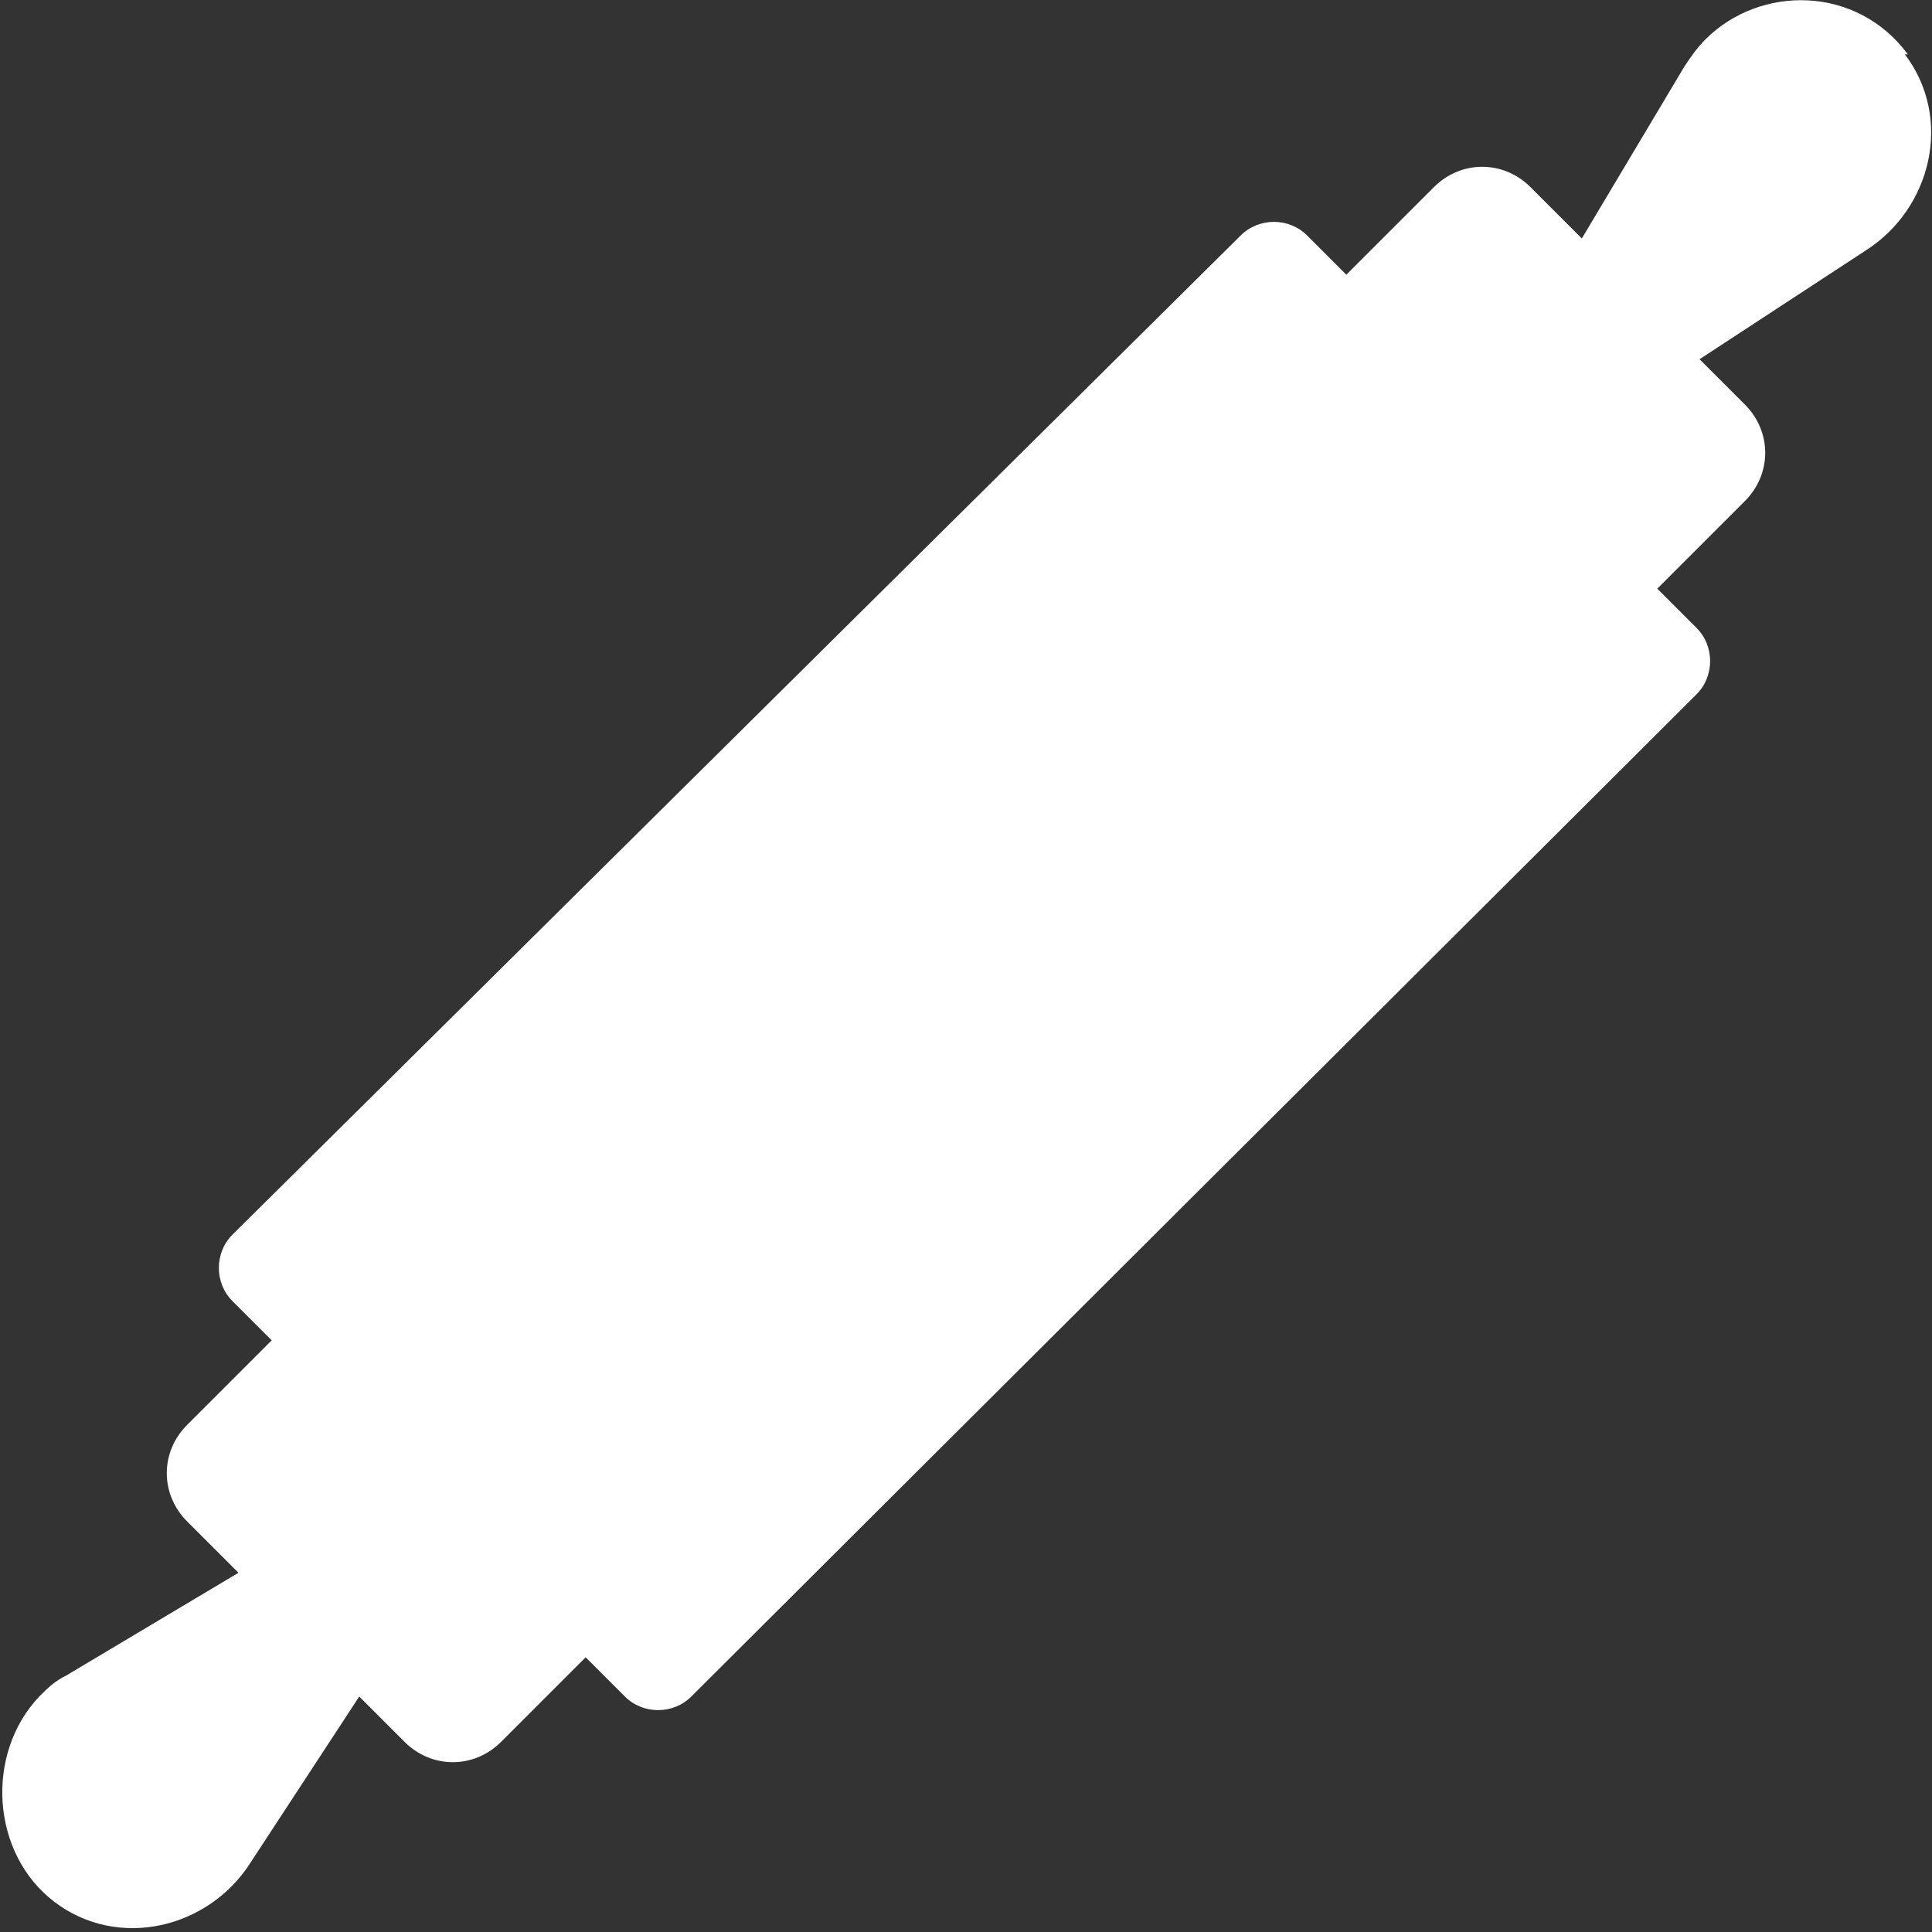 <?xml version="1.0" encoding="UTF-8"?><svg id="Layer_1" xmlns="http://www.w3.org/2000/svg" viewBox="0 0 64 64"><rect x="0" y="0" width="64" height="64" fill="#333333" stroke="none"/><defs><style>.cls-1{fill:#fff;}</style></defs><path class="cls-1" d="M63.1,1.8c1.6,2.1.9,5.1-1.3,6.5l-5.5,3.6,1.5,1.5c.9.9.9,2.3,0,3.2l-2.9,2.9,1.3,1.3c.6.6.6,1.6,0,2.2L22.9,56.2c-.6.6-1.6.6-2.2,0l-1.3-1.3-2.8,2.8c-.9.9-2.3.9-3.2,0l-1.5-1.5-3.6,5.5c-1.4,2.2-4.4,2.9-6.5,1.3s-2.3-4.9-.5-6.8c.3-.3.5-.5.9-.7l5.7-3.4-1.7-1.7c-.9-.9-.9-2.3,0-3.2l2.8-2.8-1.3-1.3c-.6-.6-.6-1.6,0-2.2L41.1,7.8c.6-.6,1.6-.6,2.2,0l1.3,1.3,2.9-2.9c.9-.9,2.3-.9,3.2,0l1.7,1.7,3.4-5.7c.2-.3.4-.6.7-.9,1.8-1.8,5-1.8,6.7.5Z"/></svg>
